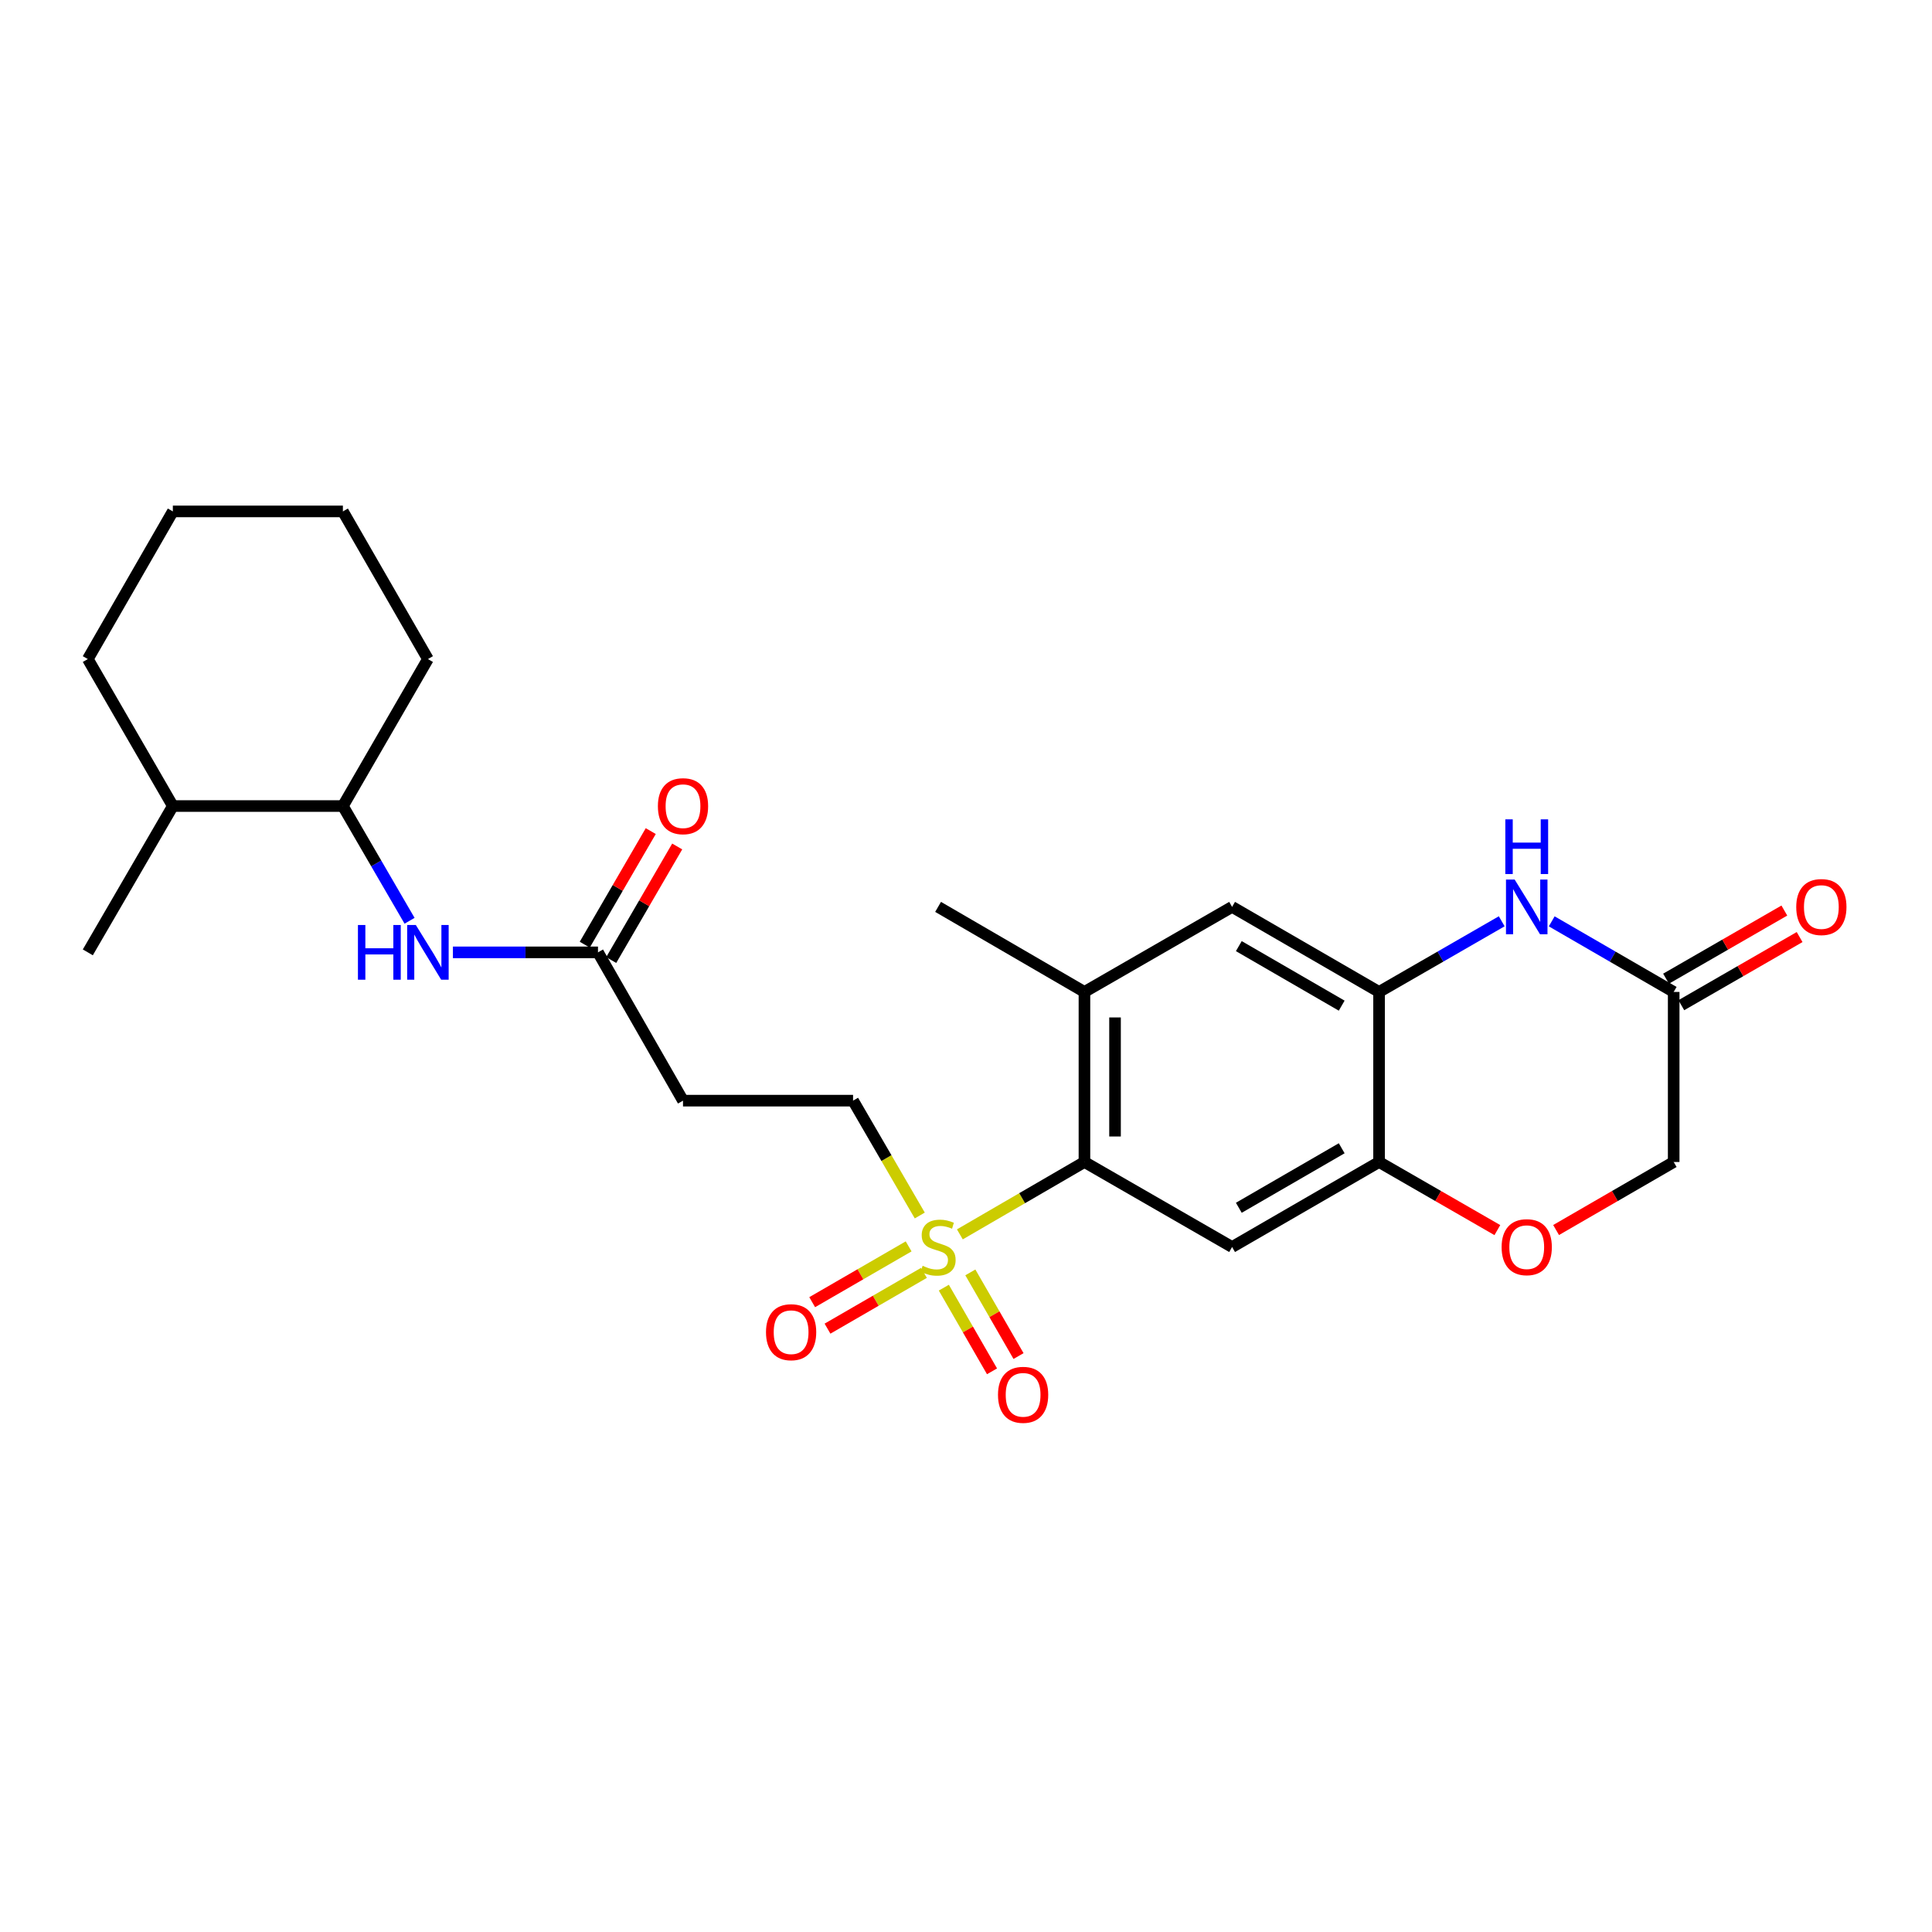 <?xml version='1.0' encoding='iso-8859-1'?>
<svg version='1.1' baseProfile='full'
              xmlns='http://www.w3.org/2000/svg'
                      xmlns:rdkit='http://www.rdkit.org/xml'
                      xmlns:xlink='http://www.w3.org/1999/xlink'
                  xml:space='preserve'
width='1000px' height='1000px' viewBox='0 0 1000 1000'>
<!-- END OF HEADER -->
<rect style='opacity:1.0;fill:#FFFFFF;stroke:none' width='1000' height='1000' x='0' y='0'> </rect>
<path class='bond-0' d='M 496.821,638.906 L 529.063,620.175' style='fill:none;fill-rule:evenodd;stroke:#CCCC00;stroke-width:6px;stroke-linecap:butt;stroke-linejoin:miter;stroke-opacity:1' />
<path class='bond-0' d='M 529.063,620.175 L 561.306,601.445' style='fill:none;fill-rule:evenodd;stroke:#000000;stroke-width:6px;stroke-linecap:butt;stroke-linejoin:miter;stroke-opacity:1' />
<path class='bond-11' d='M 476.075,629.143 L 458.809,599.421' style='fill:none;fill-rule:evenodd;stroke:#CCCC00;stroke-width:6px;stroke-linecap:butt;stroke-linejoin:miter;stroke-opacity:1' />
<path class='bond-11' d='M 458.809,599.421 L 441.542,569.698' style='fill:none;fill-rule:evenodd;stroke:#000000;stroke-width:6px;stroke-linecap:butt;stroke-linejoin:miter;stroke-opacity:1' />
<path class='bond-13' d='M 488.528,666.489 L 500.997,688.142' style='fill:none;fill-rule:evenodd;stroke:#CCCC00;stroke-width:6px;stroke-linecap:butt;stroke-linejoin:miter;stroke-opacity:1' />
<path class='bond-13' d='M 500.997,688.142 L 513.467,709.796' style='fill:none;fill-rule:evenodd;stroke:#FF0000;stroke-width:6px;stroke-linecap:butt;stroke-linejoin:miter;stroke-opacity:1' />
<path class='bond-13' d='M 502.249,658.587 L 514.719,680.241' style='fill:none;fill-rule:evenodd;stroke:#CCCC00;stroke-width:6px;stroke-linecap:butt;stroke-linejoin:miter;stroke-opacity:1' />
<path class='bond-13' d='M 514.719,680.241 L 527.188,701.894' style='fill:none;fill-rule:evenodd;stroke:#FF0000;stroke-width:6px;stroke-linecap:butt;stroke-linejoin:miter;stroke-opacity:1' />
<path class='bond-14' d='M 470.309,645.125 L 445.347,659.565' style='fill:none;fill-rule:evenodd;stroke:#CCCC00;stroke-width:6px;stroke-linecap:butt;stroke-linejoin:miter;stroke-opacity:1' />
<path class='bond-14' d='M 445.347,659.565 L 420.386,674.006' style='fill:none;fill-rule:evenodd;stroke:#FF0000;stroke-width:6px;stroke-linecap:butt;stroke-linejoin:miter;stroke-opacity:1' />
<path class='bond-14' d='M 478.238,658.83 L 453.276,673.271' style='fill:none;fill-rule:evenodd;stroke:#CCCC00;stroke-width:6px;stroke-linecap:butt;stroke-linejoin:miter;stroke-opacity:1' />
<path class='bond-14' d='M 453.276,673.271 L 428.314,687.711' style='fill:none;fill-rule:evenodd;stroke:#FF0000;stroke-width:6px;stroke-linecap:butt;stroke-linejoin:miter;stroke-opacity:1' />
<path class='bond-2' d='M 561.306,601.445 L 637.729,645.453' style='fill:none;fill-rule:evenodd;stroke:#000000;stroke-width:6px;stroke-linecap:butt;stroke-linejoin:miter;stroke-opacity:1' />
<path class='bond-5' d='M 561.306,601.445 L 561.306,513.427' style='fill:none;fill-rule:evenodd;stroke:#000000;stroke-width:6px;stroke-linecap:butt;stroke-linejoin:miter;stroke-opacity:1' />
<path class='bond-5' d='M 577.139,588.242 L 577.139,526.63' style='fill:none;fill-rule:evenodd;stroke:#000000;stroke-width:6px;stroke-linecap:butt;stroke-linejoin:miter;stroke-opacity:1' />
<path class='bond-1' d='M 777.289,476.857 L 745.545,495.142' style='fill:none;fill-rule:evenodd;stroke:#0000FF;stroke-width:6px;stroke-linecap:butt;stroke-linejoin:miter;stroke-opacity:1' />
<path class='bond-1' d='M 745.545,495.142 L 713.801,513.427' style='fill:none;fill-rule:evenodd;stroke:#000000;stroke-width:6px;stroke-linecap:butt;stroke-linejoin:miter;stroke-opacity:1' />
<path class='bond-6' d='M 803.171,476.889 L 834.734,495.158' style='fill:none;fill-rule:evenodd;stroke:#0000FF;stroke-width:6px;stroke-linecap:butt;stroke-linejoin:miter;stroke-opacity:1' />
<path class='bond-6' d='M 834.734,495.158 L 866.297,513.427' style='fill:none;fill-rule:evenodd;stroke:#000000;stroke-width:6px;stroke-linecap:butt;stroke-linejoin:miter;stroke-opacity:1' />
<path class='bond-4' d='M 637.729,645.453 L 713.801,601.445' style='fill:none;fill-rule:evenodd;stroke:#000000;stroke-width:6px;stroke-linecap:butt;stroke-linejoin:miter;stroke-opacity:1' />
<path class='bond-4' d='M 641.211,625.147 L 694.462,594.34' style='fill:none;fill-rule:evenodd;stroke:#000000;stroke-width:6px;stroke-linecap:butt;stroke-linejoin:miter;stroke-opacity:1' />
<path class='bond-3' d='M 713.801,513.427 L 637.729,469.401' style='fill:none;fill-rule:evenodd;stroke:#000000;stroke-width:6px;stroke-linecap:butt;stroke-linejoin:miter;stroke-opacity:1' />
<path class='bond-3' d='M 694.459,520.527 L 641.209,489.709' style='fill:none;fill-rule:evenodd;stroke:#000000;stroke-width:6px;stroke-linecap:butt;stroke-linejoin:miter;stroke-opacity:1' />
<path class='bond-26' d='M 713.801,513.427 L 713.801,601.445' style='fill:none;fill-rule:evenodd;stroke:#000000;stroke-width:6px;stroke-linecap:butt;stroke-linejoin:miter;stroke-opacity:1' />
<path class='bond-7' d='M 713.801,601.445 L 744.415,619.072' style='fill:none;fill-rule:evenodd;stroke:#000000;stroke-width:6px;stroke-linecap:butt;stroke-linejoin:miter;stroke-opacity:1' />
<path class='bond-7' d='M 744.415,619.072 L 775.029,636.699' style='fill:none;fill-rule:evenodd;stroke:#FF0000;stroke-width:6px;stroke-linecap:butt;stroke-linejoin:miter;stroke-opacity:1' />
<path class='bond-10' d='M 561.306,513.427 L 637.729,469.401' style='fill:none;fill-rule:evenodd;stroke:#000000;stroke-width:6px;stroke-linecap:butt;stroke-linejoin:miter;stroke-opacity:1' />
<path class='bond-20' d='M 561.306,513.427 L 485.551,469.401' style='fill:none;fill-rule:evenodd;stroke:#000000;stroke-width:6px;stroke-linecap:butt;stroke-linejoin:miter;stroke-opacity:1' />
<path class='bond-16' d='M 870.248,520.287 L 900.862,502.653' style='fill:none;fill-rule:evenodd;stroke:#000000;stroke-width:6px;stroke-linecap:butt;stroke-linejoin:miter;stroke-opacity:1' />
<path class='bond-16' d='M 900.862,502.653 L 931.476,485.019' style='fill:none;fill-rule:evenodd;stroke:#FF0000;stroke-width:6px;stroke-linecap:butt;stroke-linejoin:miter;stroke-opacity:1' />
<path class='bond-16' d='M 862.345,506.567 L 892.959,488.933' style='fill:none;fill-rule:evenodd;stroke:#000000;stroke-width:6px;stroke-linecap:butt;stroke-linejoin:miter;stroke-opacity:1' />
<path class='bond-16' d='M 892.959,488.933 L 923.573,471.299' style='fill:none;fill-rule:evenodd;stroke:#FF0000;stroke-width:6px;stroke-linecap:butt;stroke-linejoin:miter;stroke-opacity:1' />
<path class='bond-27' d='M 866.297,513.427 L 866.297,601.445' style='fill:none;fill-rule:evenodd;stroke:#000000;stroke-width:6px;stroke-linecap:butt;stroke-linejoin:miter;stroke-opacity:1' />
<path class='bond-18' d='M 805.431,636.661 L 835.864,619.053' style='fill:none;fill-rule:evenodd;stroke:#FF0000;stroke-width:6px;stroke-linecap:butt;stroke-linejoin:miter;stroke-opacity:1' />
<path class='bond-18' d='M 835.864,619.053 L 866.297,601.445' style='fill:none;fill-rule:evenodd;stroke:#000000;stroke-width:6px;stroke-linecap:butt;stroke-linejoin:miter;stroke-opacity:1' />
<path class='bond-8' d='M 309.516,492.94 L 353.524,569.698' style='fill:none;fill-rule:evenodd;stroke:#000000;stroke-width:6px;stroke-linecap:butt;stroke-linejoin:miter;stroke-opacity:1' />
<path class='bond-9' d='M 309.516,492.94 L 271.973,492.94' style='fill:none;fill-rule:evenodd;stroke:#000000;stroke-width:6px;stroke-linecap:butt;stroke-linejoin:miter;stroke-opacity:1' />
<path class='bond-9' d='M 271.973,492.94 L 234.43,492.94' style='fill:none;fill-rule:evenodd;stroke:#0000FF;stroke-width:6px;stroke-linecap:butt;stroke-linejoin:miter;stroke-opacity:1' />
<path class='bond-17' d='M 316.361,496.918 L 333.441,467.524' style='fill:none;fill-rule:evenodd;stroke:#000000;stroke-width:6px;stroke-linecap:butt;stroke-linejoin:miter;stroke-opacity:1' />
<path class='bond-17' d='M 333.441,467.524 L 350.52,438.13' style='fill:none;fill-rule:evenodd;stroke:#FF0000;stroke-width:6px;stroke-linecap:butt;stroke-linejoin:miter;stroke-opacity:1' />
<path class='bond-17' d='M 302.671,488.963 L 319.75,459.569' style='fill:none;fill-rule:evenodd;stroke:#000000;stroke-width:6px;stroke-linecap:butt;stroke-linejoin:miter;stroke-opacity:1' />
<path class='bond-17' d='M 319.75,459.569 L 336.83,430.175' style='fill:none;fill-rule:evenodd;stroke:#FF0000;stroke-width:6px;stroke-linecap:butt;stroke-linejoin:miter;stroke-opacity:1' />
<path class='bond-15' d='M 211.989,476.59 L 194.735,446.896' style='fill:none;fill-rule:evenodd;stroke:#0000FF;stroke-width:6px;stroke-linecap:butt;stroke-linejoin:miter;stroke-opacity:1' />
<path class='bond-15' d='M 194.735,446.896 L 177.481,417.203' style='fill:none;fill-rule:evenodd;stroke:#000000;stroke-width:6px;stroke-linecap:butt;stroke-linejoin:miter;stroke-opacity:1' />
<path class='bond-12' d='M 441.542,569.698 L 353.524,569.698' style='fill:none;fill-rule:evenodd;stroke:#000000;stroke-width:6px;stroke-linecap:butt;stroke-linejoin:miter;stroke-opacity:1' />
<path class='bond-19' d='M 177.481,417.203 L 89.463,417.203' style='fill:none;fill-rule:evenodd;stroke:#000000;stroke-width:6px;stroke-linecap:butt;stroke-linejoin:miter;stroke-opacity:1' />
<path class='bond-21' d='M 177.481,417.203 L 221.489,341.131' style='fill:none;fill-rule:evenodd;stroke:#000000;stroke-width:6px;stroke-linecap:butt;stroke-linejoin:miter;stroke-opacity:1' />
<path class='bond-22' d='M 89.463,417.203 L 45.455,492.94' style='fill:none;fill-rule:evenodd;stroke:#000000;stroke-width:6px;stroke-linecap:butt;stroke-linejoin:miter;stroke-opacity:1' />
<path class='bond-23' d='M 89.463,417.203 L 45.455,341.131' style='fill:none;fill-rule:evenodd;stroke:#000000;stroke-width:6px;stroke-linecap:butt;stroke-linejoin:miter;stroke-opacity:1' />
<path class='bond-24' d='M 221.489,341.131 L 177.481,264.707' style='fill:none;fill-rule:evenodd;stroke:#000000;stroke-width:6px;stroke-linecap:butt;stroke-linejoin:miter;stroke-opacity:1' />
<path class='bond-28' d='M 45.455,341.131 L 89.463,264.707' style='fill:none;fill-rule:evenodd;stroke:#000000;stroke-width:6px;stroke-linecap:butt;stroke-linejoin:miter;stroke-opacity:1' />
<path class='bond-25' d='M 177.481,264.707 L 89.463,264.707' style='fill:none;fill-rule:evenodd;stroke:#000000;stroke-width:6px;stroke-linecap:butt;stroke-linejoin:miter;stroke-opacity:1' />
<path  class='atom-0' d='M 477.551 655.173
Q 477.871 655.293, 479.191 655.853
Q 480.511 656.413, 481.951 656.773
Q 483.431 657.093, 484.871 657.093
Q 487.551 657.093, 489.111 655.813
Q 490.671 654.493, 490.671 652.213
Q 490.671 650.653, 489.871 649.693
Q 489.111 648.733, 487.911 648.213
Q 486.711 647.693, 484.711 647.093
Q 482.191 646.333, 480.671 645.613
Q 479.191 644.893, 478.111 643.373
Q 477.071 641.853, 477.071 639.293
Q 477.071 635.733, 479.471 633.533
Q 481.911 631.333, 486.711 631.333
Q 489.991 631.333, 493.711 632.893
L 492.791 635.973
Q 489.391 634.573, 486.831 634.573
Q 484.071 634.573, 482.551 635.733
Q 481.031 636.853, 481.071 638.813
Q 481.071 640.333, 481.831 641.253
Q 482.631 642.173, 483.751 642.693
Q 484.911 643.213, 486.831 643.813
Q 489.391 644.613, 490.911 645.413
Q 492.431 646.213, 493.511 647.853
Q 494.631 649.453, 494.631 652.213
Q 494.631 656.133, 491.991 658.253
Q 489.391 660.333, 485.031 660.333
Q 482.511 660.333, 480.591 659.773
Q 478.711 659.253, 476.471 658.333
L 477.551 655.173
' fill='#CCCC00'/>
<path  class='atom-2' d='M 783.974 455.241
L 793.254 470.241
Q 794.174 471.721, 795.654 474.401
Q 797.134 477.081, 797.214 477.241
L 797.214 455.241
L 800.974 455.241
L 800.974 483.561
L 797.094 483.561
L 787.134 467.161
Q 785.974 465.241, 784.734 463.041
Q 783.534 460.841, 783.174 460.161
L 783.174 483.561
L 779.494 483.561
L 779.494 455.241
L 783.974 455.241
' fill='#0000FF'/>
<path  class='atom-2' d='M 779.154 424.089
L 782.994 424.089
L 782.994 436.129
L 797.474 436.129
L 797.474 424.089
L 801.314 424.089
L 801.314 452.409
L 797.474 452.409
L 797.474 439.329
L 782.994 439.329
L 782.994 452.409
L 779.154 452.409
L 779.154 424.089
' fill='#0000FF'/>
<path  class='atom-8' d='M 777.234 645.533
Q 777.234 638.733, 780.594 634.933
Q 783.954 631.133, 790.234 631.133
Q 796.514 631.133, 799.874 634.933
Q 803.234 638.733, 803.234 645.533
Q 803.234 652.413, 799.834 656.333
Q 796.434 660.213, 790.234 660.213
Q 783.994 660.213, 780.594 656.333
Q 777.234 652.453, 777.234 645.533
M 790.234 657.013
Q 794.554 657.013, 796.874 654.133
Q 799.234 651.213, 799.234 645.533
Q 799.234 639.973, 796.874 637.173
Q 794.554 634.333, 790.234 634.333
Q 785.914 634.333, 783.554 637.133
Q 781.234 639.933, 781.234 645.533
Q 781.234 651.253, 783.554 654.133
Q 785.914 657.013, 790.234 657.013
' fill='#FF0000'/>
<path  class='atom-10' d='M 185.269 478.78
L 189.109 478.78
L 189.109 490.82
L 203.589 490.82
L 203.589 478.78
L 207.429 478.78
L 207.429 507.1
L 203.589 507.1
L 203.589 494.02
L 189.109 494.02
L 189.109 507.1
L 185.269 507.1
L 185.269 478.78
' fill='#0000FF'/>
<path  class='atom-10' d='M 215.229 478.78
L 224.509 493.78
Q 225.429 495.26, 226.909 497.94
Q 228.389 500.62, 228.469 500.78
L 228.469 478.78
L 232.229 478.78
L 232.229 507.1
L 228.349 507.1
L 218.389 490.7
Q 217.229 488.78, 215.989 486.58
Q 214.789 484.38, 214.429 483.7
L 214.429 507.1
L 210.749 507.1
L 210.749 478.78
L 215.229 478.78
' fill='#0000FF'/>
<path  class='atom-14' d='M 516.559 721.957
Q 516.559 715.157, 519.919 711.357
Q 523.279 707.557, 529.559 707.557
Q 535.839 707.557, 539.199 711.357
Q 542.559 715.157, 542.559 721.957
Q 542.559 728.837, 539.159 732.757
Q 535.759 736.637, 529.559 736.637
Q 523.319 736.637, 519.919 732.757
Q 516.559 728.877, 516.559 721.957
M 529.559 733.437
Q 533.879 733.437, 536.199 730.557
Q 538.559 727.637, 538.559 721.957
Q 538.559 716.397, 536.199 713.597
Q 533.879 710.757, 529.559 710.757
Q 525.239 710.757, 522.879 713.557
Q 520.559 716.357, 520.559 721.957
Q 520.559 727.677, 522.879 730.557
Q 525.239 733.437, 529.559 733.437
' fill='#FF0000'/>
<path  class='atom-15' d='M 396.479 689.542
Q 396.479 682.742, 399.839 678.942
Q 403.199 675.142, 409.479 675.142
Q 415.759 675.142, 419.119 678.942
Q 422.479 682.742, 422.479 689.542
Q 422.479 696.422, 419.079 700.342
Q 415.679 704.222, 409.479 704.222
Q 403.239 704.222, 399.839 700.342
Q 396.479 696.462, 396.479 689.542
M 409.479 701.022
Q 413.799 701.022, 416.119 698.142
Q 418.479 695.222, 418.479 689.542
Q 418.479 683.982, 416.119 681.182
Q 413.799 678.342, 409.479 678.342
Q 405.159 678.342, 402.799 681.142
Q 400.479 683.942, 400.479 689.542
Q 400.479 695.262, 402.799 698.142
Q 405.159 701.022, 409.479 701.022
' fill='#FF0000'/>
<path  class='atom-17' d='M 929.729 469.481
Q 929.729 462.681, 933.089 458.881
Q 936.449 455.081, 942.729 455.081
Q 949.009 455.081, 952.369 458.881
Q 955.729 462.681, 955.729 469.481
Q 955.729 476.361, 952.329 480.281
Q 948.929 484.161, 942.729 484.161
Q 936.489 484.161, 933.089 480.281
Q 929.729 476.401, 929.729 469.481
M 942.729 480.961
Q 947.049 480.961, 949.369 478.081
Q 951.729 475.161, 951.729 469.481
Q 951.729 463.921, 949.369 461.121
Q 947.049 458.281, 942.729 458.281
Q 938.409 458.281, 936.049 461.081
Q 933.729 463.881, 933.729 469.481
Q 933.729 475.201, 936.049 478.081
Q 938.409 480.961, 942.729 480.961
' fill='#FF0000'/>
<path  class='atom-18' d='M 340.524 417.283
Q 340.524 410.483, 343.884 406.683
Q 347.244 402.883, 353.524 402.883
Q 359.804 402.883, 363.164 406.683
Q 366.524 410.483, 366.524 417.283
Q 366.524 424.163, 363.124 428.083
Q 359.724 431.963, 353.524 431.963
Q 347.284 431.963, 343.884 428.083
Q 340.524 424.203, 340.524 417.283
M 353.524 428.763
Q 357.844 428.763, 360.164 425.883
Q 362.524 422.963, 362.524 417.283
Q 362.524 411.723, 360.164 408.923
Q 357.844 406.083, 353.524 406.083
Q 349.204 406.083, 346.844 408.883
Q 344.524 411.683, 344.524 417.283
Q 344.524 423.003, 346.844 425.883
Q 349.204 428.763, 353.524 428.763
' fill='#FF0000'/>
</svg>

